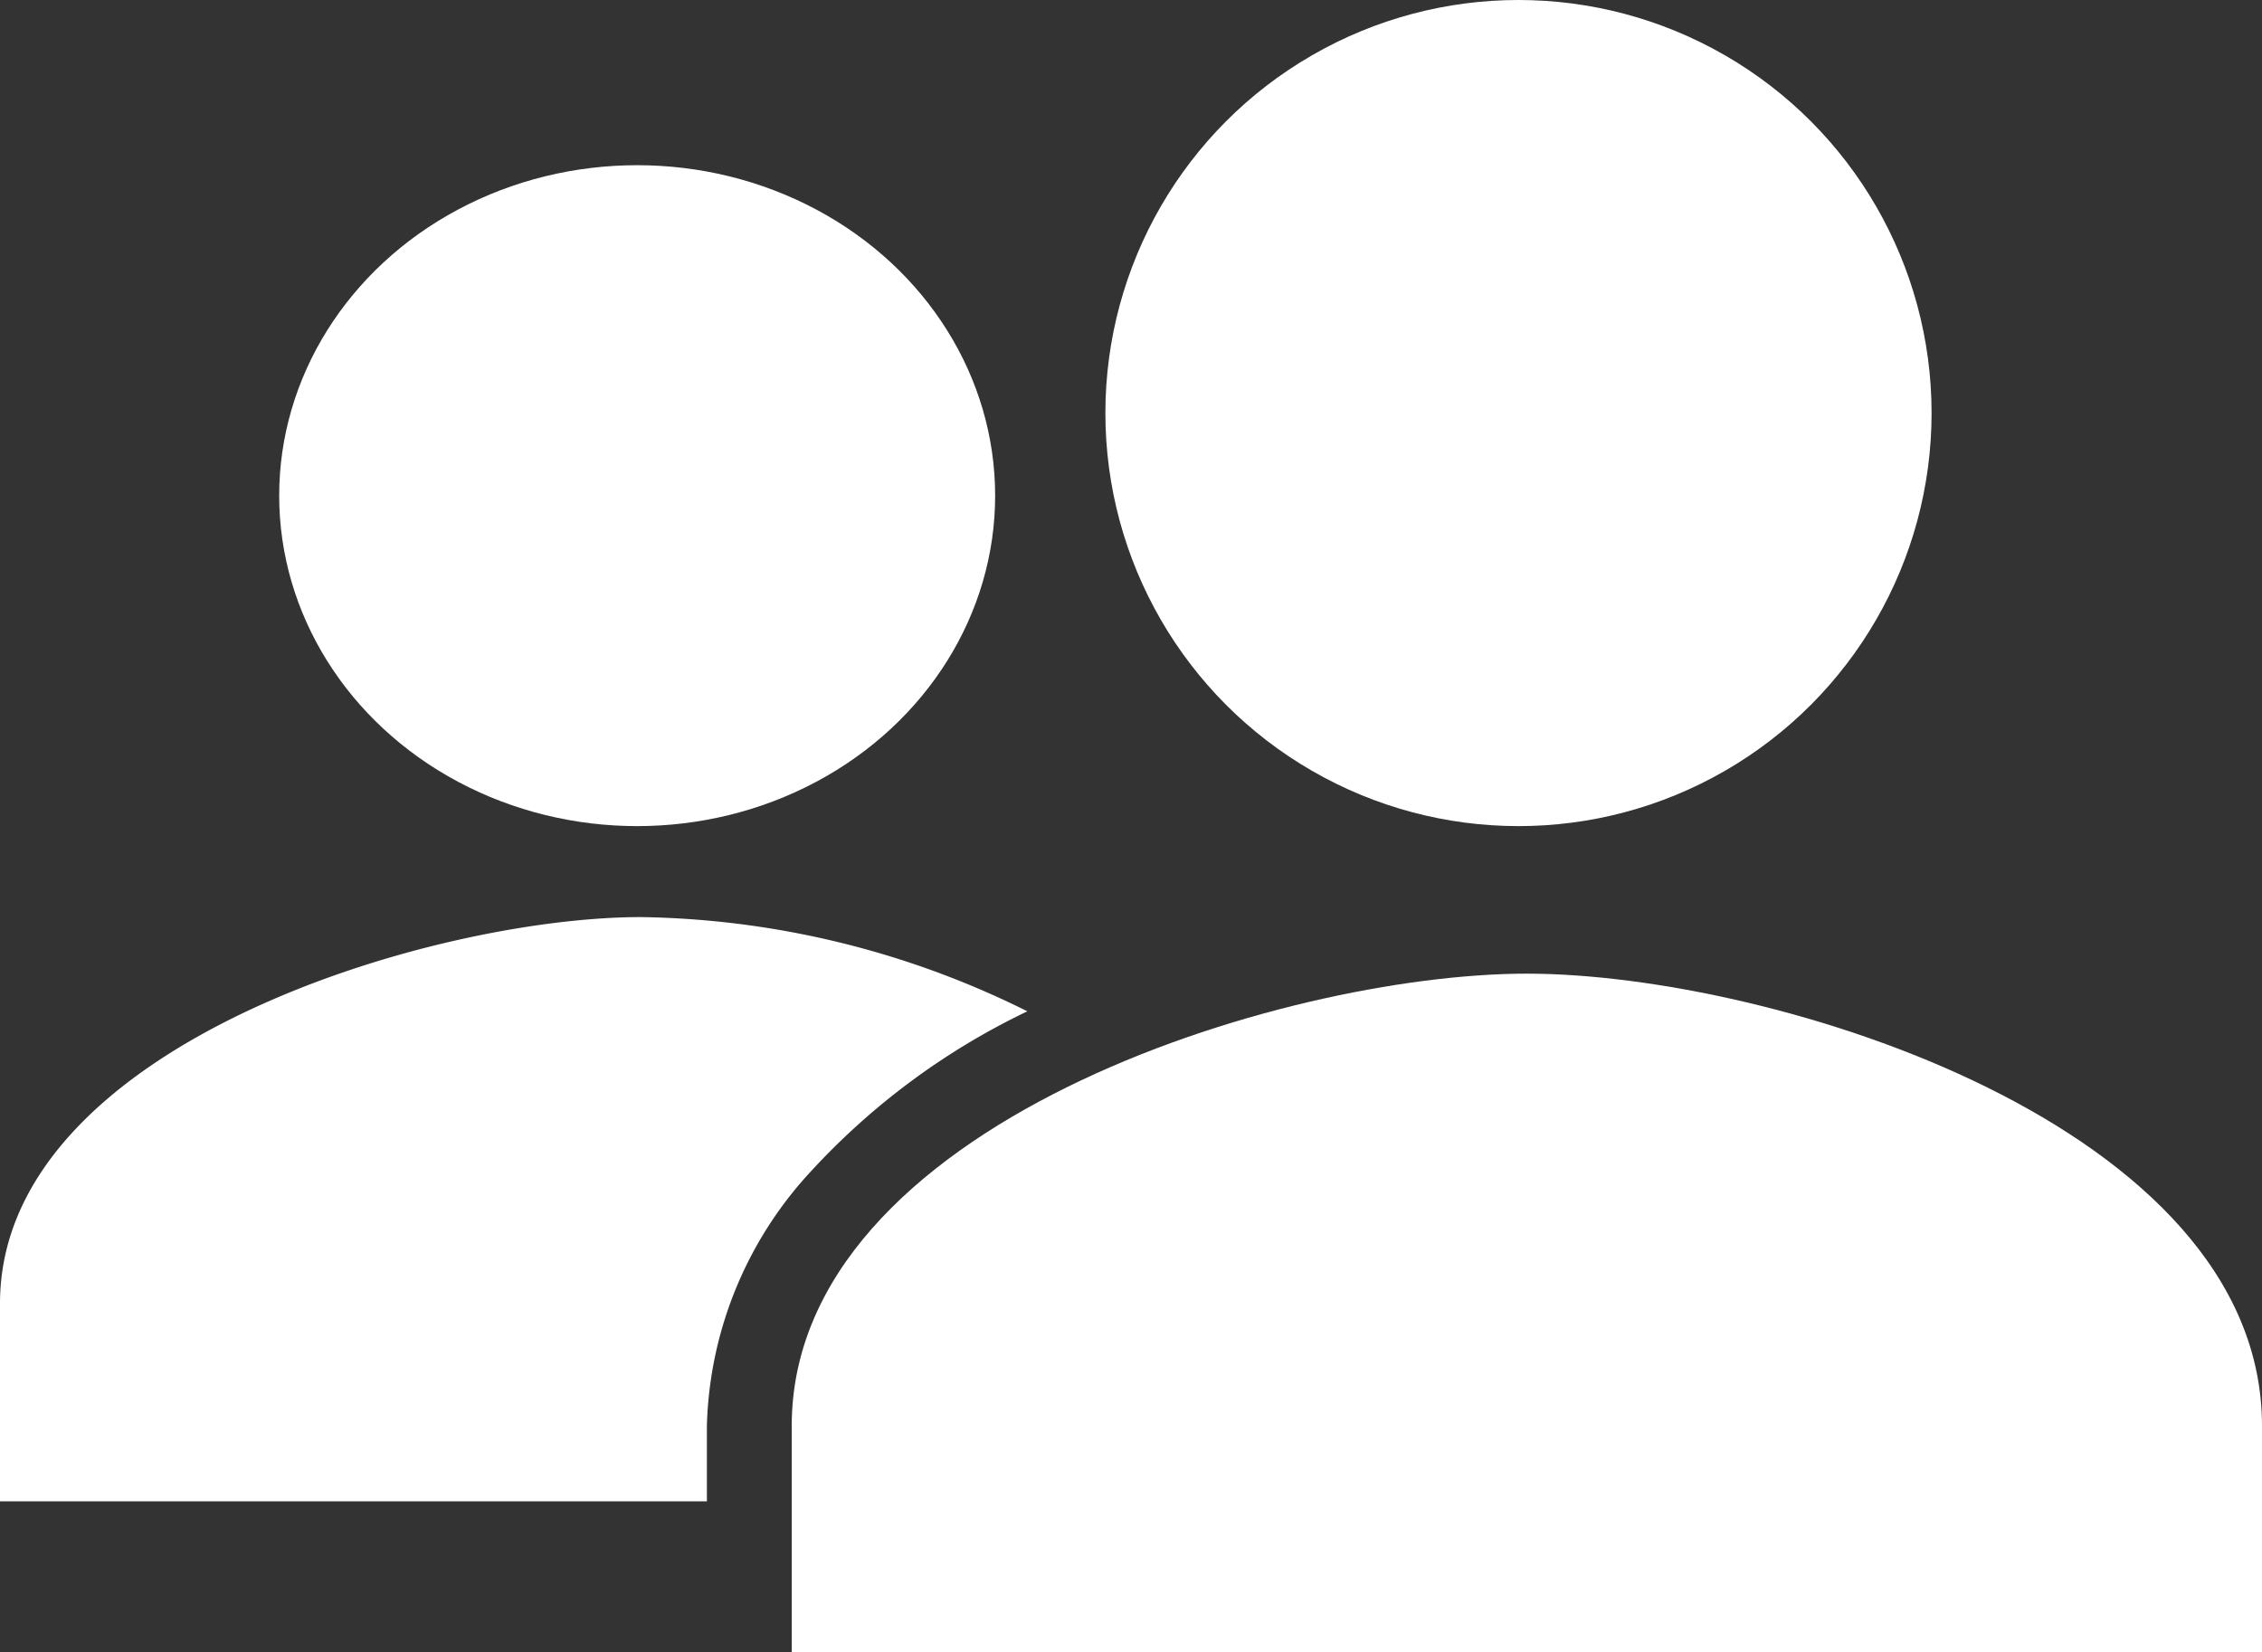 <svg xmlns="http://www.w3.org/2000/svg" width="32.668" height="23.864" viewBox="0 0 32.668 23.864">
  <rect x="0" y="0" width="32.668" height="23.864" fill="#333333" stroke="none"/>
  <g id="Grupo_25272" data-name="Grupo 25272" transform="translate(-16 -80.117)">
    <ellipse id="Elipse_152" data-name="Elipse 152" cx="5.17" cy="4.773" rx="5.17" ry="4.773" transform="translate(20.032 82.503)" fill="#fff"/>
    <path id="Caminho_69369" data-name="Caminho 69369" d="M30.837,277.361A12.9,12.9,0,0,0,25.256,276C22.222,276,16,277.861,16,281.581v2.858H26.209v-1.094a5.618,5.618,0,0,1,1.5-3.67A10.248,10.248,0,0,1,30.837,277.361Z" transform="translate(0 -182.637)" fill="#fff"/>
    <path id="Caminho_69370" data-name="Caminho 69370" d="M194.617,288c-3.544,0-10.617,2.189-10.617,6.534V297.8h21.234v-3.267C205.234,290.189,198.161,288,194.617,288Z" transform="translate(-156.566 -193.82)" fill="#fff"/>
    <circle id="Elipse_153" data-name="Elipse 153" cx="5.966" cy="5.966" r="5.966" transform="translate(31.964 80.117)" fill="#fff"/>
  </g>
</svg>
